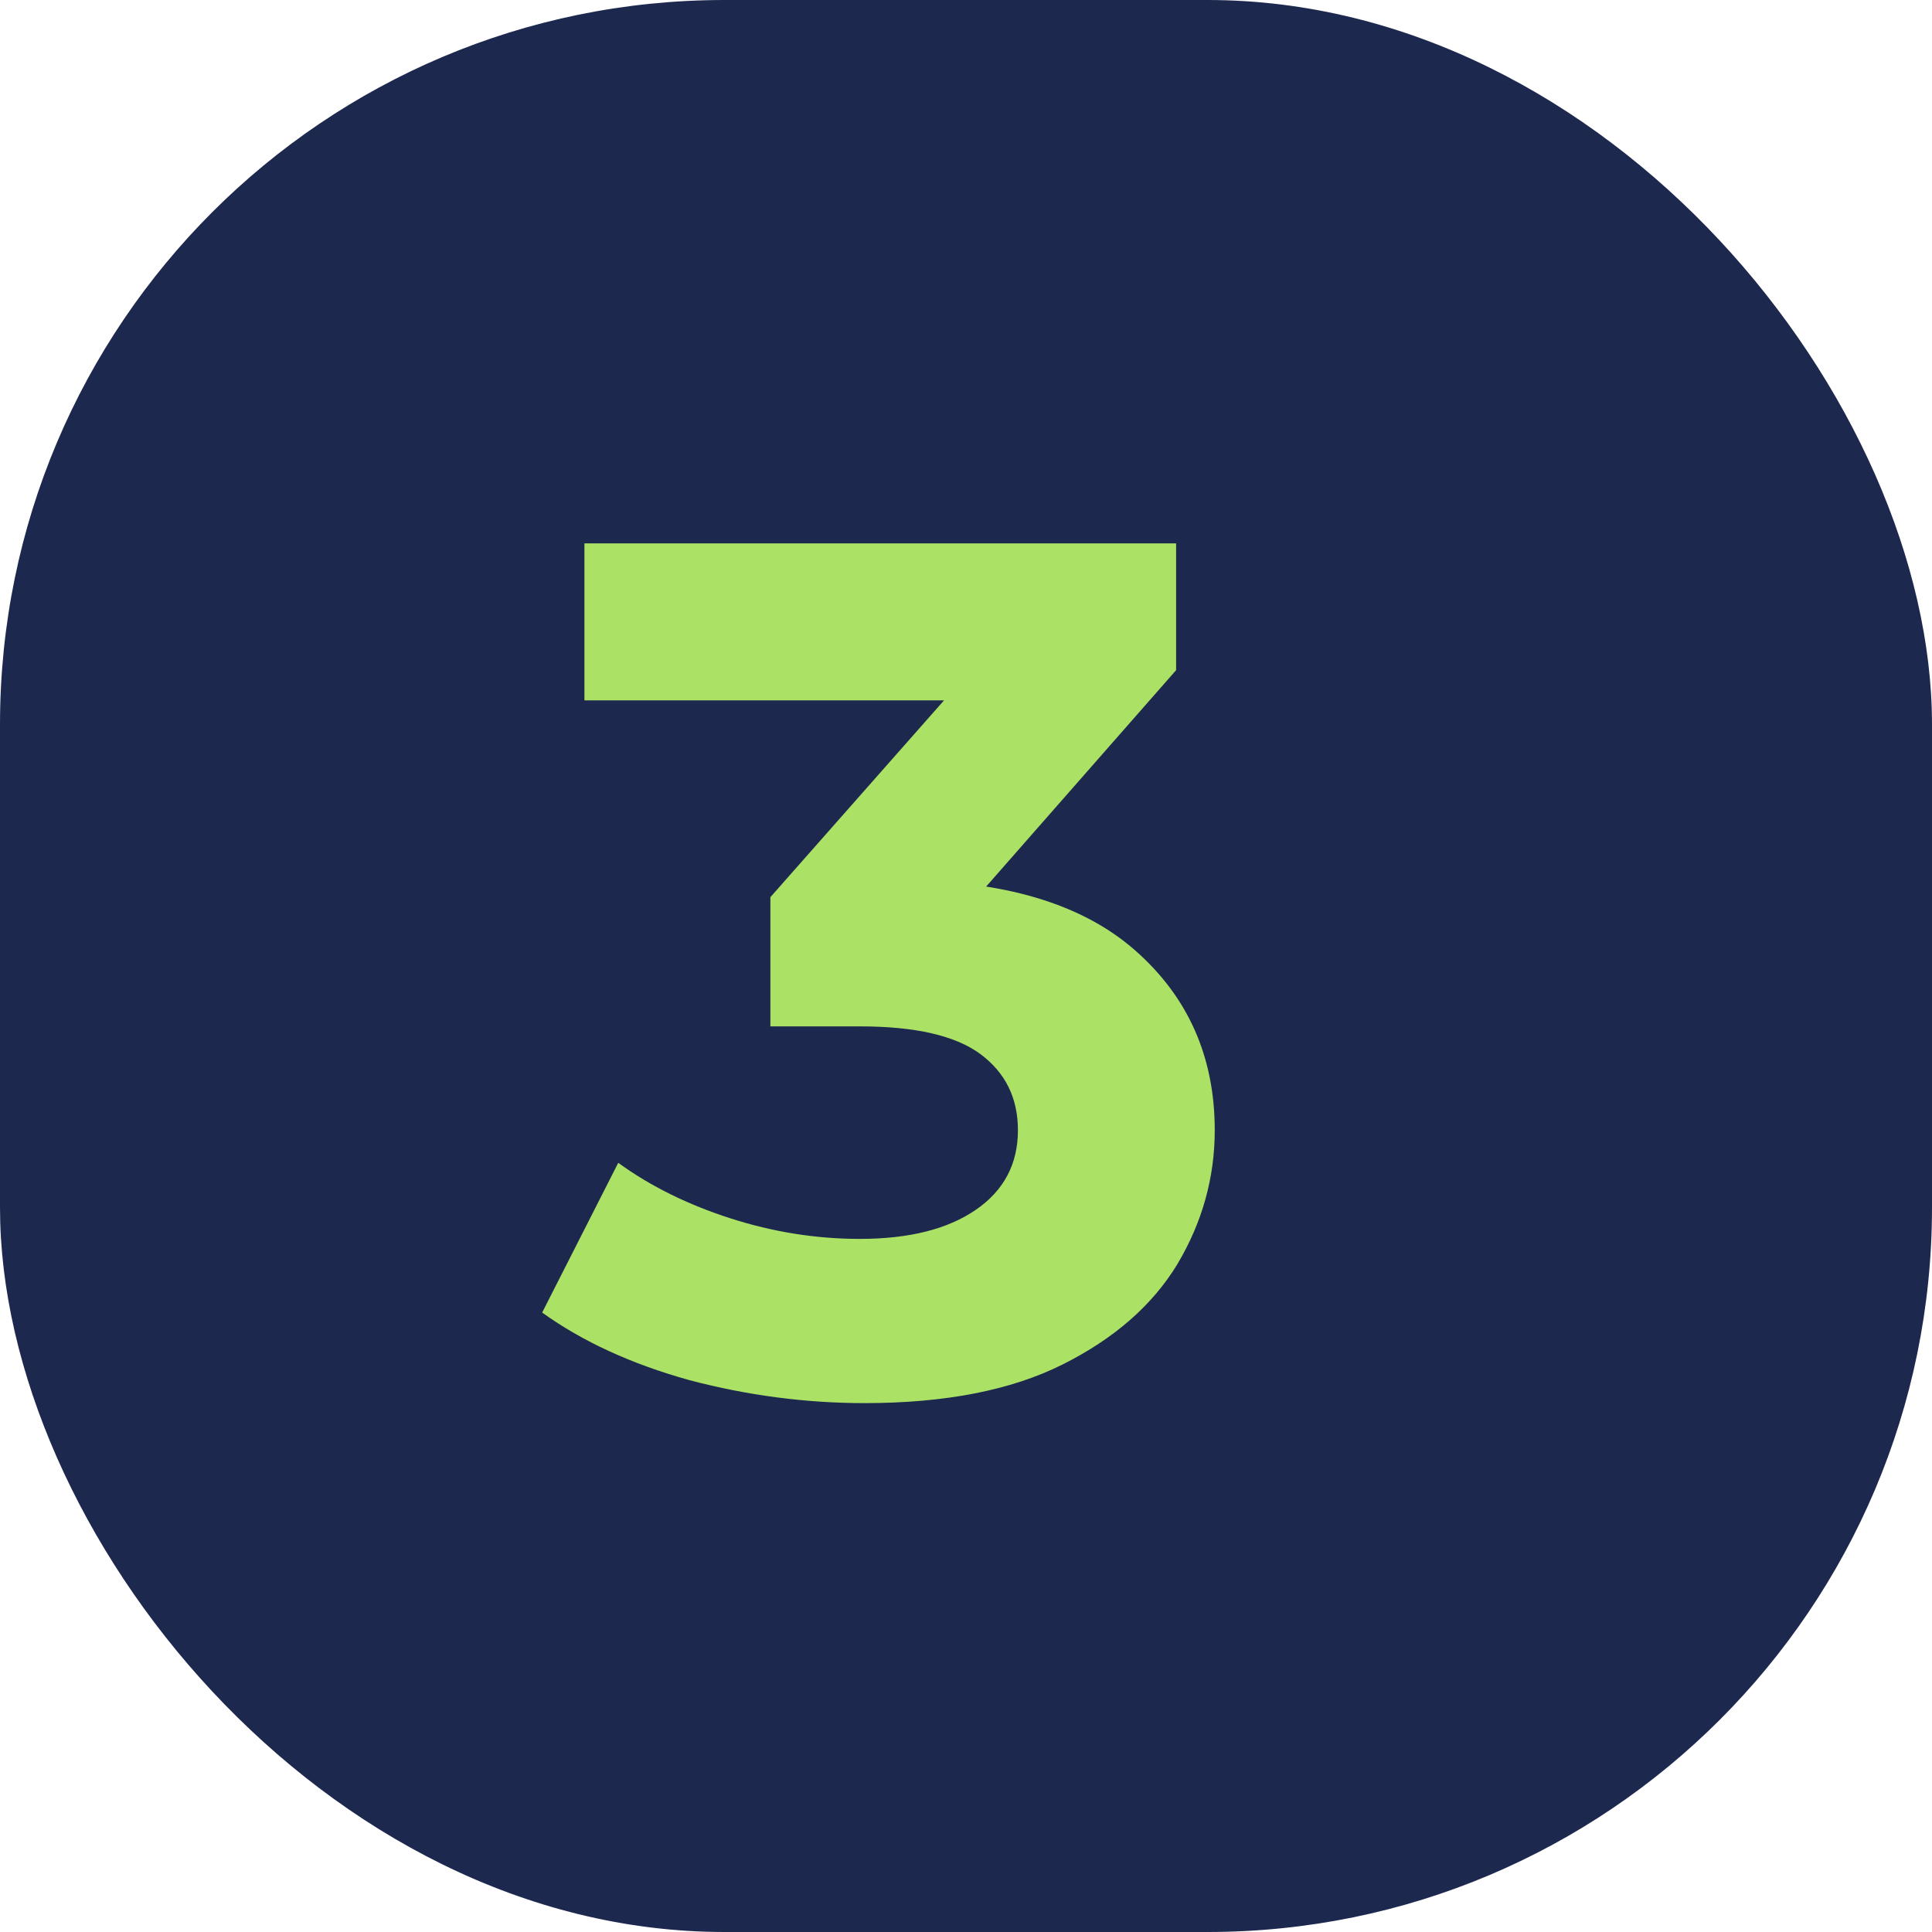 <?xml version="1.0" encoding="UTF-8"?> <svg xmlns="http://www.w3.org/2000/svg" width="32" height="32" viewBox="0 0 32 32" fill="none"><rect width="32" height="32" rx="12" fill="#1D284F"></rect><path d="M14.32 23.24C13.347 23.24 12.38 23.113 11.42 22.86C10.46 22.593 9.647 22.22 8.98 21.74L10.24 19.26C10.773 19.647 11.393 19.953 12.1 20.18C12.807 20.407 13.52 20.52 14.24 20.52C15.053 20.52 15.693 20.36 16.16 20.04C16.627 19.72 16.86 19.28 16.86 18.72C16.86 18.187 16.653 17.767 16.24 17.46C15.827 17.153 15.16 17 14.24 17H12.76V14.86L16.66 10.44L17.02 11.6H9.68V9H19.48V11.1L15.6 15.52L13.96 14.58H14.9C16.62 14.58 17.92 14.967 18.8 15.74C19.68 16.513 20.12 17.507 20.12 18.72C20.12 19.507 19.913 20.247 19.5 20.94C19.087 21.62 18.453 22.173 17.6 22.6C16.747 23.027 15.653 23.24 14.32 23.24Z" fill="#ABE265"></path></svg> 